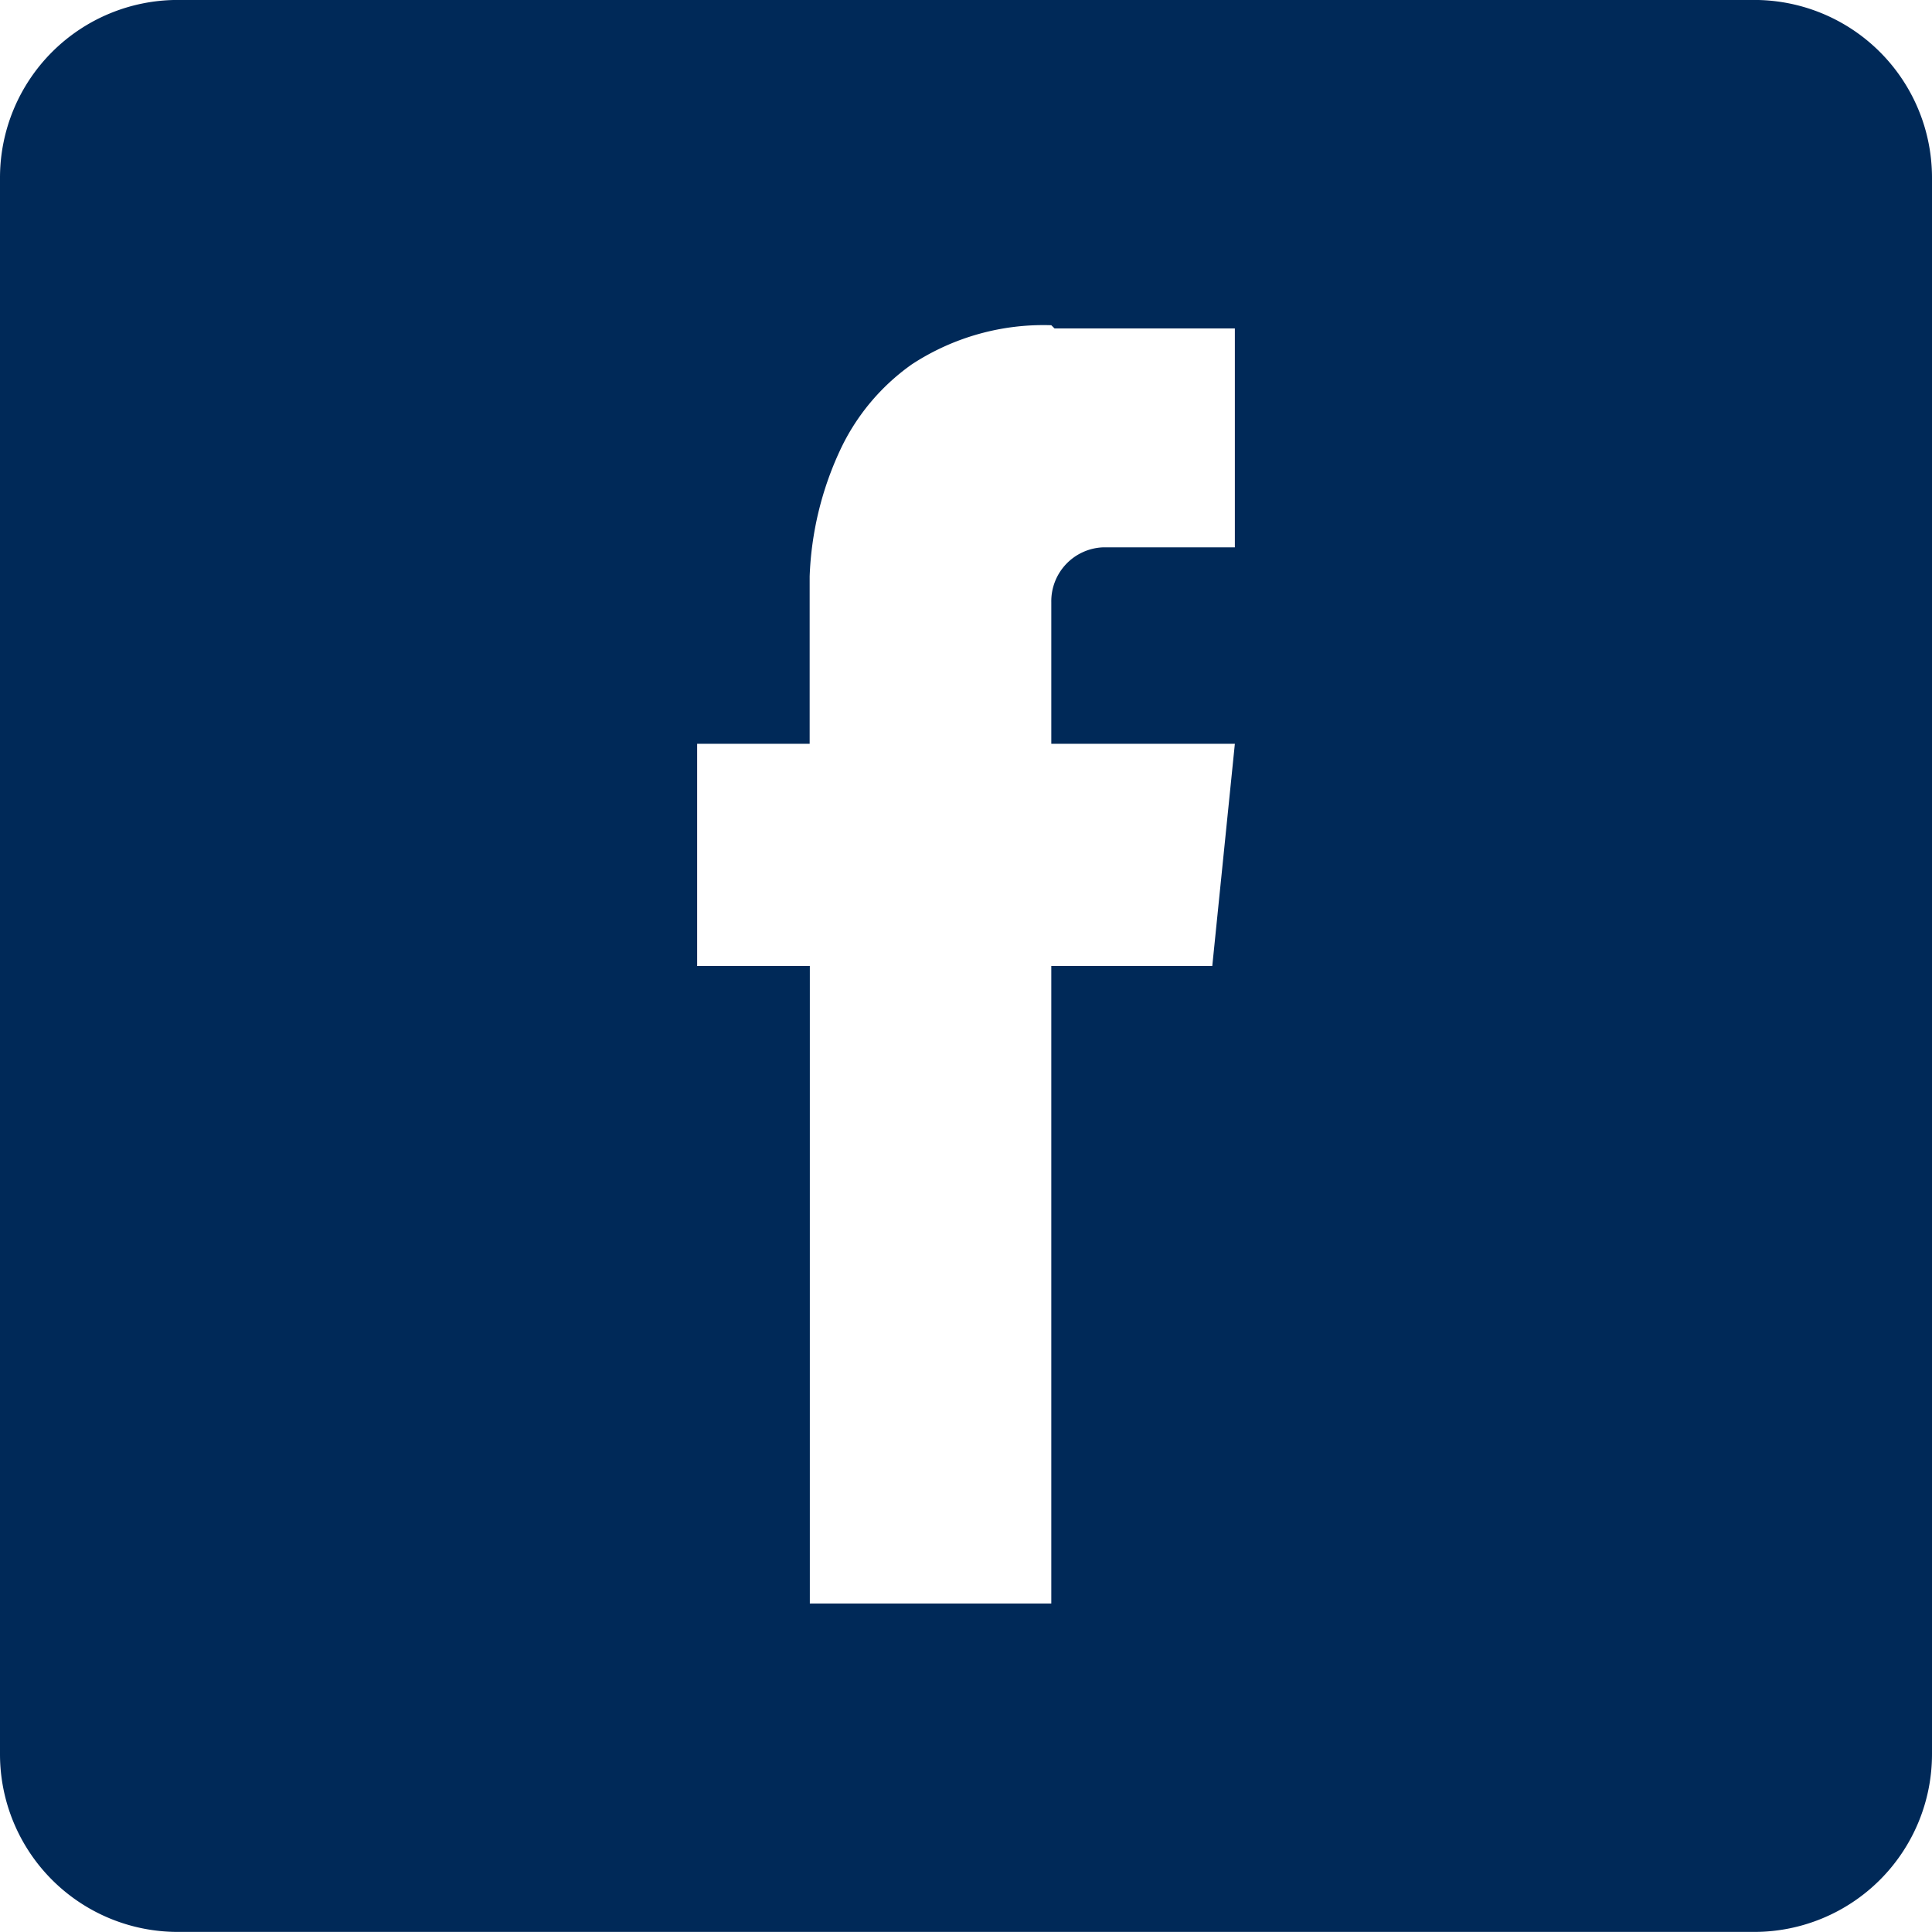 <svg xmlns="http://www.w3.org/2000/svg" width="43.479" height="43.477" viewBox="0 0 43.479 43.477">
  <path id="Subtraction_13" data-name="Subtraction 13" d="M39.479,43.478H4a4,4,0,0,1-4-4V4A4,4,0,0,1,4,0H39.479a4,4,0,0,1,4,4V39.479A4,4,0,0,1,39.479,43.478ZM15.689,16.74v5h2.536V36.087h5.434V21.74h3.623l.508-5H23.659V13.551a1.214,1.214,0,0,1,1.16-1.232H27.79V7.392H23.732l-.073-.072a5.406,5.406,0,0,0-3.142.883A4.9,4.9,0,0,0,18.9,10.146a7.341,7.341,0,0,0-.679,2.826V16.74Z" transform="translate(0 -0.001)" fill="#002958"/>
</svg>
